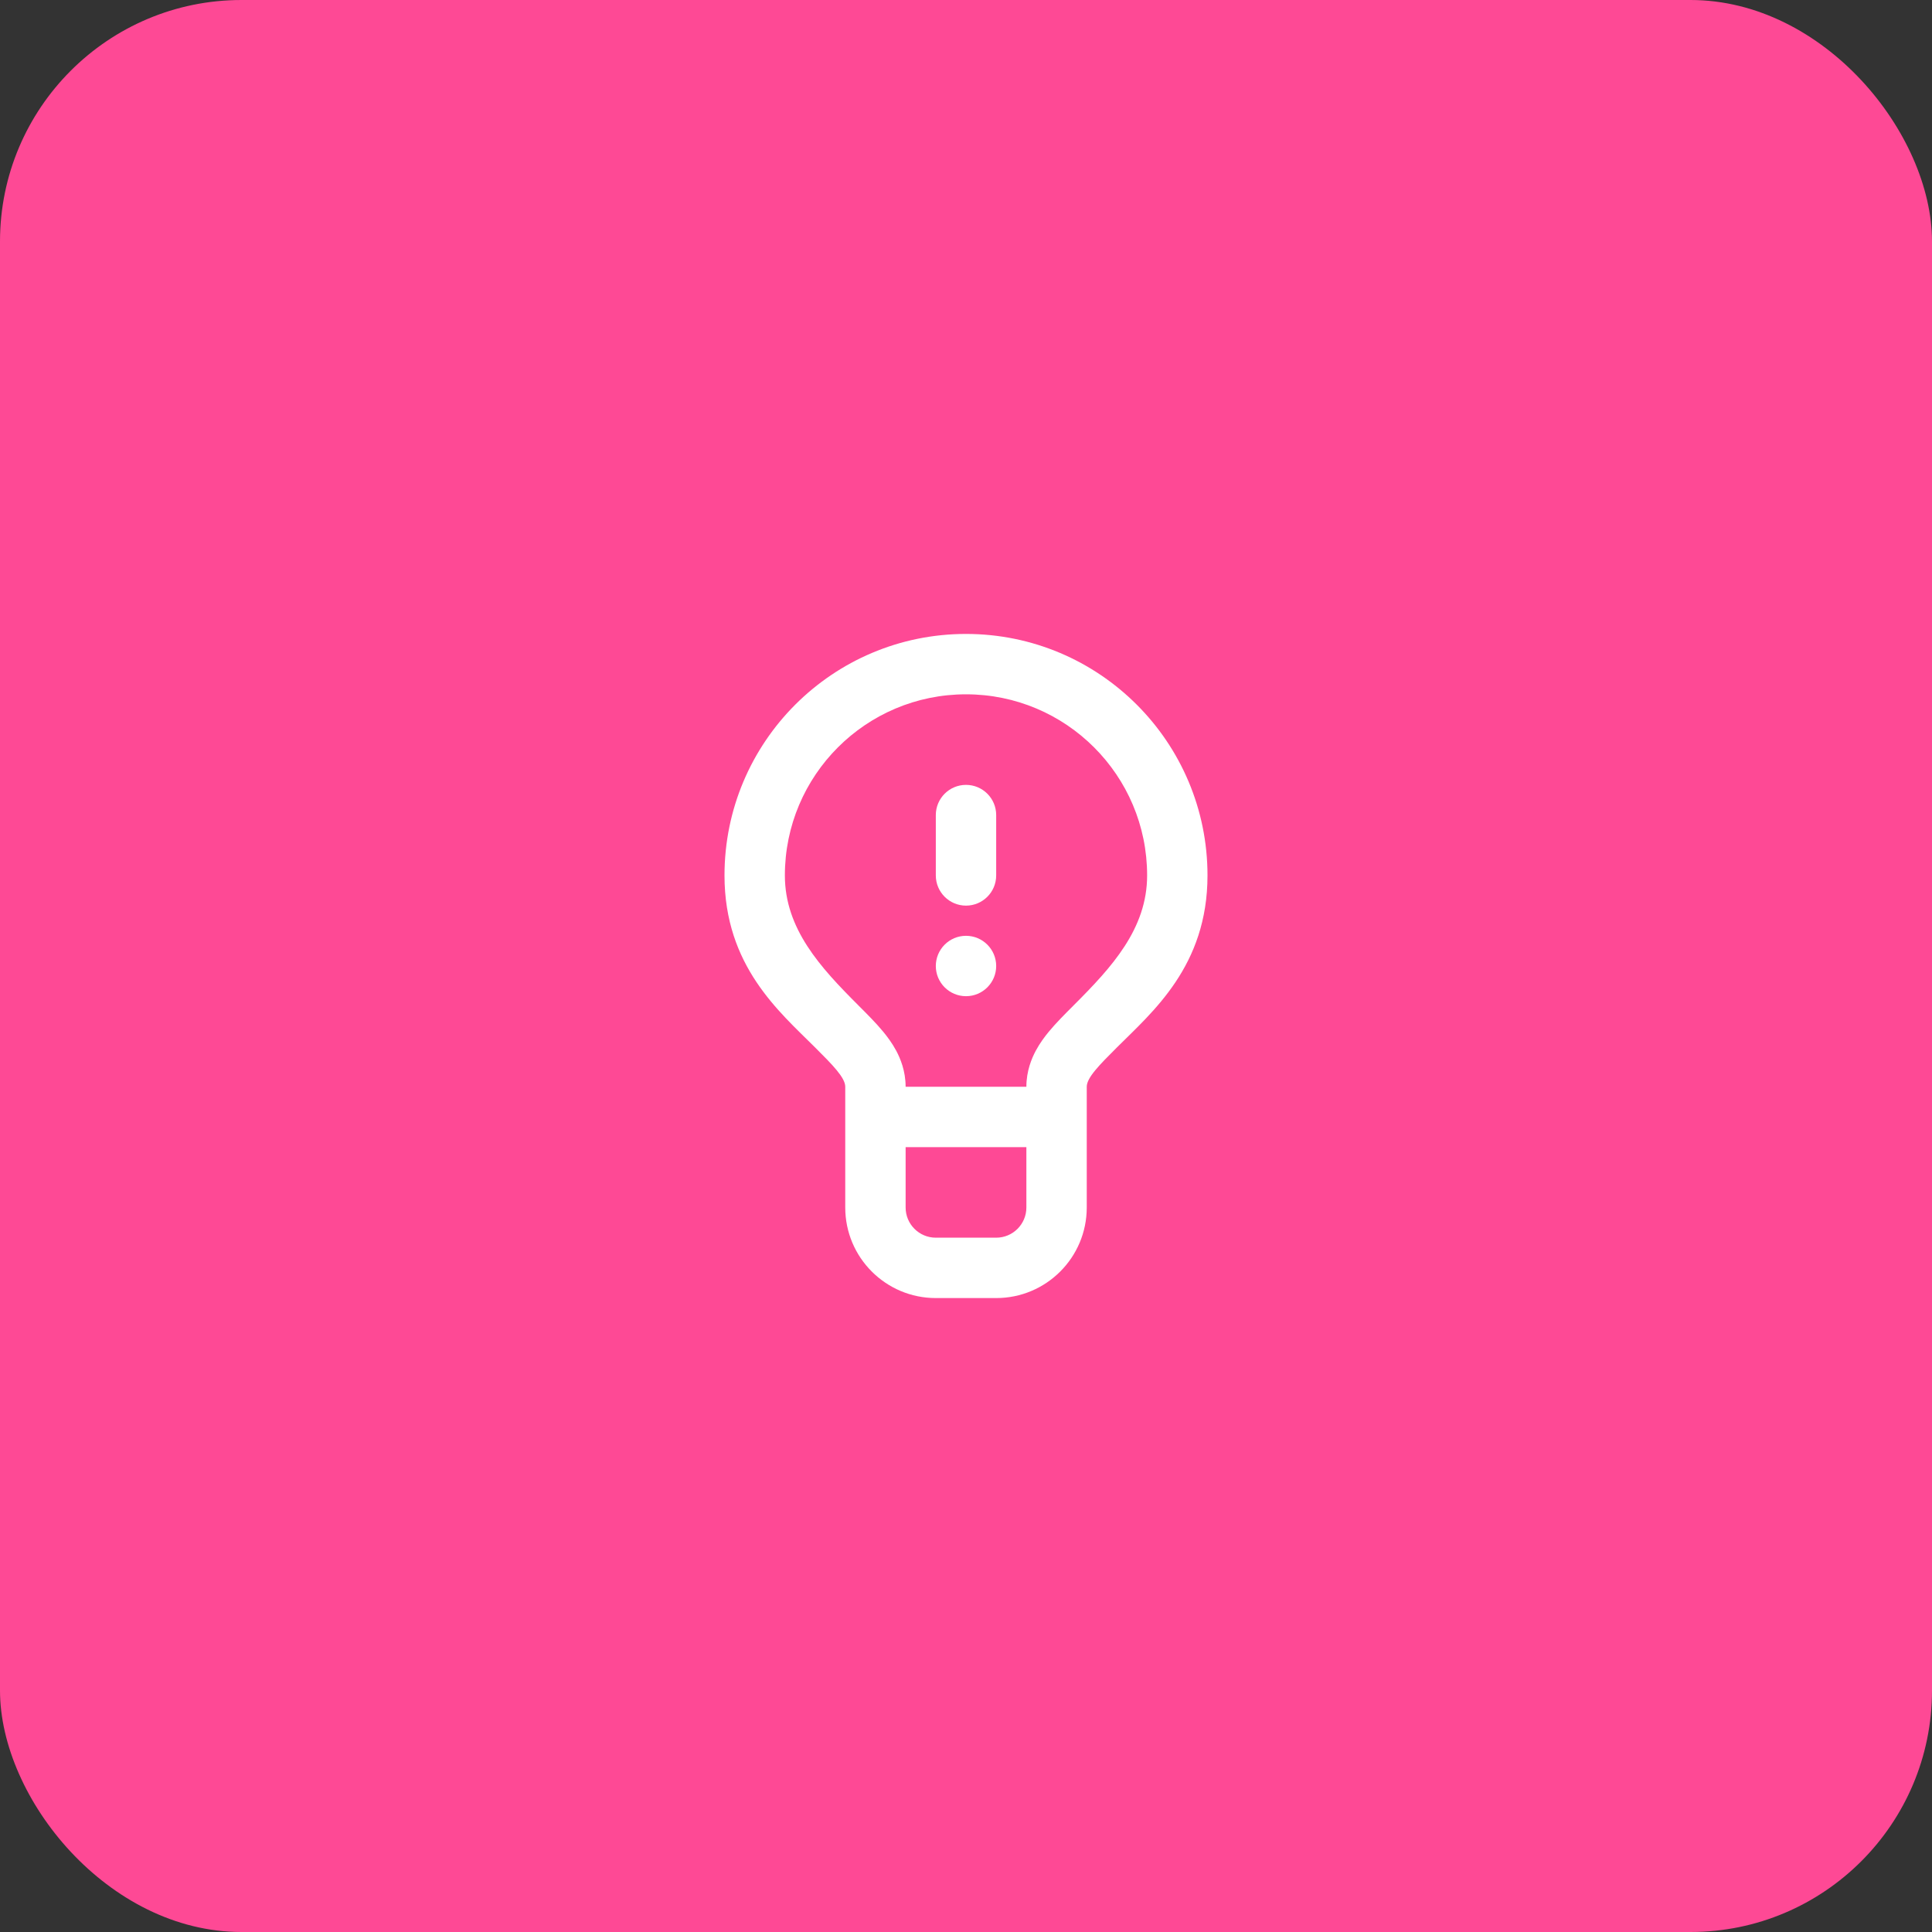 <svg width="64" height="64" viewBox="0 0 64 64" fill="none" xmlns="http://www.w3.org/2000/svg">
<rect x="0" y="0" width="64" height="64" fill="#333333" stroke="none"/>
<rect width="64" height="64" rx="8" fill="#FE4995"/>
<path fill-rule="evenodd" clip-rule="evenodd" d="M24 29C24 32 25.821 33.519 27.006 34.703C27.577 35.274 28 35.698 28 36V40C28 41.657 29.343 43 31 43H33C34.657 43 36 41.657 36 40V36C36 35.698 36.423 35.274 36.994 34.703C38.179 33.519 40 32 40 29C40 24.582 36.418 21 32 21C27.582 21 24 24.582 24 29ZM34 36C34 35.471 34.18 35.054 34.31 34.809C34.447 34.553 34.61 34.338 34.74 34.18C34.98 33.889 35.288 33.581 35.542 33.328L35.58 33.289C36.828 32.042 38 30.768 38 29C38 25.686 35.314 23 32 23C28.686 23 26 25.686 26 29C26 30.768 27.172 32.042 28.42 33.289L28.458 33.328C28.712 33.581 29.02 33.889 29.26 34.18C29.39 34.338 29.553 34.553 29.69 34.809C29.82 35.054 30 35.471 30 36H34ZM30 38V40C30 40.552 30.448 41 31 41H33C33.552 41 34 40.552 34 40V38H30Z" fill="white"/>
<path fill-rule="evenodd" clip-rule="evenodd" d="M32 26C31.448 26 31 26.448 31 27V29C31 29.552 31.448 30 32 30C32.552 30 33 29.552 33 29V27C33 26.448 32.552 26 32 26ZM32 31C31.448 31 31 31.448 31 32C31 32.552 31.448 33 32 33C32.552 33 33 32.552 33 32C33 31.448 32.552 31 32 31Z" fill="white"/>
</svg>
